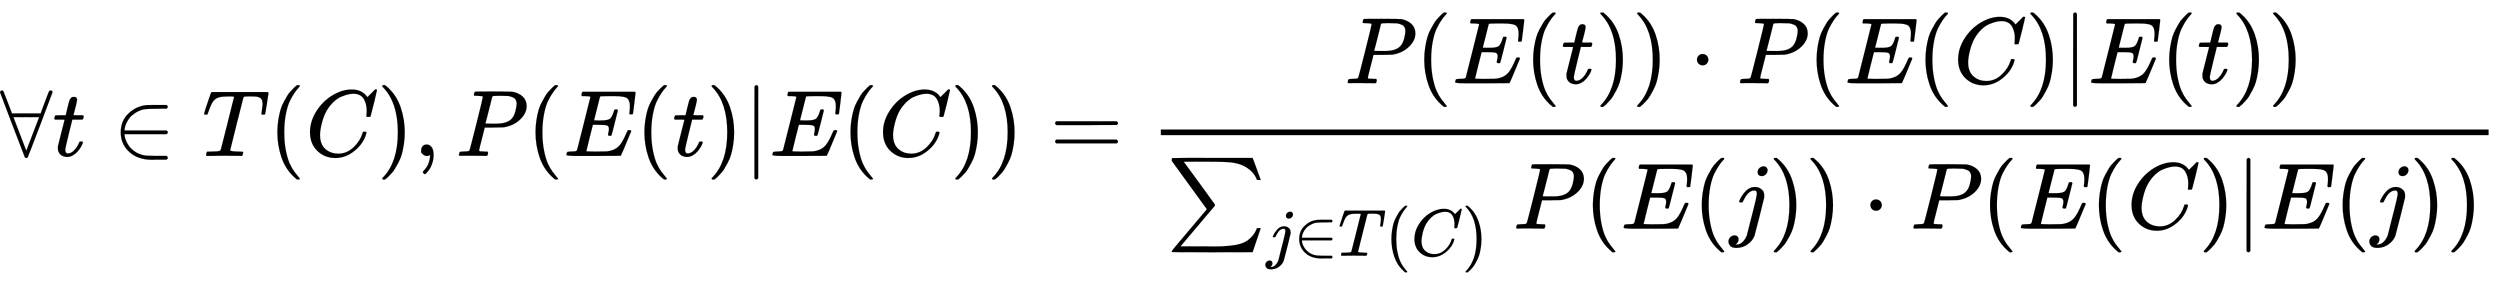 <svg xmlns:xlink="http://www.w3.org/1999/xlink" width="61.535ex" height="7.009ex" style="vertical-align: -3.171ex;" viewBox="0 -1652.5 26494.3 3017.9" role="img" focusable="false" xmlns="http://www.w3.org/2000/svg" aria-labelledby="MathJax-SVG-1-Title"><title id="MathJax-SVG-1-Title">for all t element of upper T left parenthesis upper C right parenthesis comma upper P left parenthesis upper E left parenthesis t right parenthesis vertical bar upper E left parenthesis upper C right parenthesis right parenthesis equals StartFraction upper P left parenthesis upper E left parenthesis t right parenthesis right parenthesis dot upper P left parenthesis upper E left parenthesis upper C right parenthesis vertical bar upper E left parenthesis t right parenthesis right parenthesis Over sigma summation Underscript j element of upper T left parenthesis upper C right parenthesis Endscripts upper P left parenthesis upper E left parenthesis j right parenthesis right parenthesis dot upper P left parenthesis upper E left parenthesis upper C right parenthesis vertical bar upper E left parenthesis j right parenthesis right parenthesis EndFraction</title><defs aria-hidden="true"><path stroke-width="1" id="E1-MJMAIN-2200" d="M0 673Q0 684 7 689T20 694Q32 694 38 680T82 567L126 451H430L473 566Q483 593 494 622T512 668T519 685Q524 694 538 694Q556 692 556 674Q556 670 426 329T293 -15Q288 -22 278 -22T263 -15Q260 -11 131 328T0 673ZM414 410Q414 411 278 411T142 410L278 55L414 410Z"></path><path stroke-width="1" id="E1-MJMATHI-74" d="M26 385Q19 392 19 395Q19 399 22 411T27 425Q29 430 36 430T87 431H140L159 511Q162 522 166 540T173 566T179 586T187 603T197 615T211 624T229 626Q247 625 254 615T261 596Q261 589 252 549T232 470L222 433Q222 431 272 431H323Q330 424 330 420Q330 398 317 385H210L174 240Q135 80 135 68Q135 26 162 26Q197 26 230 60T283 144Q285 150 288 151T303 153H307Q322 153 322 145Q322 142 319 133Q314 117 301 95T267 48T216 6T155 -11Q125 -11 98 4T59 56Q57 64 57 83V101L92 241Q127 382 128 383Q128 385 77 385H26Z"></path><path stroke-width="1" id="E1-MJMAIN-2208" d="M84 250Q84 372 166 450T360 539Q361 539 377 539T419 540T469 540H568Q583 532 583 520Q583 511 570 501L466 500Q355 499 329 494Q280 482 242 458T183 409T147 354T129 306T124 272V270H568Q583 262 583 250T568 230H124V228Q124 207 134 177T167 112T231 48T328 7Q355 1 466 0H570Q583 -10 583 -20Q583 -32 568 -40H471Q464 -40 446 -40T417 -41Q262 -41 172 45Q84 127 84 250Z"></path><path stroke-width="1" id="E1-MJMATHI-54" d="M40 437Q21 437 21 445Q21 450 37 501T71 602L88 651Q93 669 101 677H569H659Q691 677 697 676T704 667Q704 661 687 553T668 444Q668 437 649 437Q640 437 637 437T631 442L629 445Q629 451 635 490T641 551Q641 586 628 604T573 629Q568 630 515 631Q469 631 457 630T439 622Q438 621 368 343T298 60Q298 48 386 46Q418 46 427 45T436 36Q436 31 433 22Q429 4 424 1L422 0Q419 0 415 0Q410 0 363 1T228 2Q99 2 64 0H49Q43 6 43 9T45 27Q49 40 55 46H83H94Q174 46 189 55Q190 56 191 56Q196 59 201 76T241 233Q258 301 269 344Q339 619 339 625Q339 630 310 630H279Q212 630 191 624Q146 614 121 583T67 467Q60 445 57 441T43 437H40Z"></path><path stroke-width="1" id="E1-MJMAIN-28" d="M94 250Q94 319 104 381T127 488T164 576T202 643T244 695T277 729T302 750H315H319Q333 750 333 741Q333 738 316 720T275 667T226 581T184 443T167 250T184 58T225 -81T274 -167T316 -220T333 -241Q333 -250 318 -250H315H302L274 -226Q180 -141 137 -14T94 250Z"></path><path stroke-width="1" id="E1-MJMATHI-43" d="M50 252Q50 367 117 473T286 641T490 704Q580 704 633 653Q642 643 648 636T656 626L657 623Q660 623 684 649Q691 655 699 663T715 679T725 690L740 705H746Q760 705 760 698Q760 694 728 561Q692 422 692 421Q690 416 687 415T669 413H653Q647 419 647 422Q647 423 648 429T650 449T651 481Q651 552 619 605T510 659Q484 659 454 652T382 628T299 572T226 479Q194 422 175 346T156 222Q156 108 232 58Q280 24 350 24Q441 24 512 92T606 240Q610 253 612 255T628 257Q648 257 648 248Q648 243 647 239Q618 132 523 55T319 -22Q206 -22 128 53T50 252Z"></path><path stroke-width="1" id="E1-MJMAIN-29" d="M60 749L64 750Q69 750 74 750H86L114 726Q208 641 251 514T294 250Q294 182 284 119T261 12T224 -76T186 -143T145 -194T113 -227T90 -246Q87 -249 86 -250H74Q66 -250 63 -250T58 -247T55 -238Q56 -237 66 -225Q221 -64 221 250T66 725Q56 737 55 738Q55 746 60 749Z"></path><path stroke-width="1" id="E1-MJMAIN-2C" d="M78 35T78 60T94 103T137 121Q165 121 187 96T210 8Q210 -27 201 -60T180 -117T154 -158T130 -185T117 -194Q113 -194 104 -185T95 -172Q95 -168 106 -156T131 -126T157 -76T173 -3V9L172 8Q170 7 167 6T161 3T152 1T140 0Q113 0 96 17Z"></path><path stroke-width="1" id="E1-MJMATHI-50" d="M287 628Q287 635 230 637Q206 637 199 638T192 648Q192 649 194 659Q200 679 203 681T397 683Q587 682 600 680Q664 669 707 631T751 530Q751 453 685 389Q616 321 507 303Q500 302 402 301H307L277 182Q247 66 247 59Q247 55 248 54T255 50T272 48T305 46H336Q342 37 342 35Q342 19 335 5Q330 0 319 0Q316 0 282 1T182 2Q120 2 87 2T51 1Q33 1 33 11Q33 13 36 25Q40 41 44 43T67 46Q94 46 127 49Q141 52 146 61Q149 65 218 339T287 628ZM645 554Q645 567 643 575T634 597T609 619T560 635Q553 636 480 637Q463 637 445 637T416 636T404 636Q391 635 386 627Q384 621 367 550T332 412T314 344Q314 342 395 342H407H430Q542 342 590 392Q617 419 631 471T645 554Z"></path><path stroke-width="1" id="E1-MJMATHI-45" d="M492 213Q472 213 472 226Q472 230 477 250T482 285Q482 316 461 323T364 330H312Q311 328 277 192T243 52Q243 48 254 48T334 46Q428 46 458 48T518 61Q567 77 599 117T670 248Q680 270 683 272Q690 274 698 274Q718 274 718 261Q613 7 608 2Q605 0 322 0H133Q31 0 31 11Q31 13 34 25Q38 41 42 43T65 46Q92 46 125 49Q139 52 144 61Q146 66 215 342T285 622Q285 629 281 629Q273 632 228 634H197Q191 640 191 642T193 659Q197 676 203 680H757Q764 676 764 669Q764 664 751 557T737 447Q735 440 717 440H705Q698 445 698 453L701 476Q704 500 704 528Q704 558 697 578T678 609T643 625T596 632T532 634H485Q397 633 392 631Q388 629 386 622Q385 619 355 499T324 377Q347 376 372 376H398Q464 376 489 391T534 472Q538 488 540 490T557 493Q562 493 565 493T570 492T572 491T574 487T577 483L544 351Q511 218 508 216Q505 213 492 213Z"></path><path stroke-width="1" id="E1-MJMAIN-7C" d="M139 -249H137Q125 -249 119 -235V251L120 737Q130 750 139 750Q152 750 159 735V-235Q151 -249 141 -249H139Z"></path><path stroke-width="1" id="E1-MJMAIN-3D" d="M56 347Q56 360 70 367H707Q722 359 722 347Q722 336 708 328L390 327H72Q56 332 56 347ZM56 153Q56 168 72 173H708Q722 163 722 153Q722 140 707 133H70Q56 140 56 153Z"></path><path stroke-width="1" id="E1-MJMAIN-22C5" d="M78 250Q78 274 95 292T138 310Q162 310 180 294T199 251Q199 226 182 208T139 190T96 207T78 250Z"></path><path stroke-width="1" id="E1-MJSZ1-2211" d="M61 748Q64 750 489 750H913L954 640Q965 609 976 579T993 533T999 516H979L959 517Q936 579 886 621T777 682Q724 700 655 705T436 710H319Q183 710 183 709Q186 706 348 484T511 259Q517 250 513 244L490 216Q466 188 420 134T330 27L149 -187Q149 -188 362 -188Q388 -188 436 -188T506 -189Q679 -189 778 -162T936 -43Q946 -27 959 6H999L913 -249L489 -250Q65 -250 62 -248Q56 -246 56 -239Q56 -234 118 -161Q186 -81 245 -11L428 206Q428 207 242 462L57 717L56 728Q56 744 61 748Z"></path><path stroke-width="1" id="E1-MJMATHI-6A" d="M297 596Q297 627 318 644T361 661Q378 661 389 651T403 623Q403 595 384 576T340 557Q322 557 310 567T297 596ZM288 376Q288 405 262 405Q240 405 220 393T185 362T161 325T144 293L137 279Q135 278 121 278H107Q101 284 101 286T105 299Q126 348 164 391T252 441Q253 441 260 441T272 442Q296 441 316 432Q341 418 354 401T367 348V332L318 133Q267 -67 264 -75Q246 -125 194 -164T75 -204Q25 -204 7 -183T-12 -137Q-12 -110 7 -91T53 -71Q70 -71 82 -81T95 -112Q95 -148 63 -167Q69 -168 77 -168Q111 -168 139 -140T182 -74L193 -32Q204 11 219 72T251 197T278 308T289 365Q289 372 288 376Z"></path></defs><g stroke="currentColor" fill="currentColor" stroke-width="0" transform="matrix(1 0 0 -1 0 0)" aria-hidden="true"> <use xlink:href="#E1-MJMAIN-2200" x="0" y="0"></use> <use xlink:href="#E1-MJMATHI-74" x="556" y="0"></use> <use xlink:href="#E1-MJMAIN-2208" x="1195" y="0"></use> <use xlink:href="#E1-MJMATHI-54" x="2141" y="0"></use> <use xlink:href="#E1-MJMAIN-28" x="2845" y="0"></use> <use xlink:href="#E1-MJMATHI-43" x="3235" y="0"></use> <use xlink:href="#E1-MJMAIN-29" x="3995" y="0"></use> <use xlink:href="#E1-MJMAIN-2C" x="4385" y="0"></use> <use xlink:href="#E1-MJMATHI-50" x="4830" y="0"></use> <use xlink:href="#E1-MJMAIN-28" x="5581" y="0"></use> <use xlink:href="#E1-MJMATHI-45" x="5971" y="0"></use> <use xlink:href="#E1-MJMAIN-28" x="6735" y="0"></use> <use xlink:href="#E1-MJMATHI-74" x="7125" y="0"></use> <use xlink:href="#E1-MJMAIN-29" x="7486" y="0"></use> <use xlink:href="#E1-MJMAIN-7C" x="7876" y="0"></use> <use xlink:href="#E1-MJMATHI-45" x="8154" y="0"></use> <use xlink:href="#E1-MJMAIN-28" x="8919" y="0"></use> <use xlink:href="#E1-MJMATHI-43" x="9308" y="0"></use> <use xlink:href="#E1-MJMAIN-29" x="10069" y="0"></use> <use xlink:href="#E1-MJMAIN-29" x="10458" y="0"></use> <use xlink:href="#E1-MJMAIN-3D" x="11126" y="0"></use><g transform="translate(12182,0)"><g transform="translate(120,0)"><rect stroke="none" width="14072" height="60" x="0" y="220"></rect><g transform="translate(1947,770)"> <use xlink:href="#E1-MJMATHI-50" x="0" y="0"></use> <use xlink:href="#E1-MJMAIN-28" x="751" y="0"></use> <use xlink:href="#E1-MJMATHI-45" x="1141" y="0"></use> <use xlink:href="#E1-MJMAIN-28" x="1905" y="0"></use> <use xlink:href="#E1-MJMATHI-74" x="2295" y="0"></use> <use xlink:href="#E1-MJMAIN-29" x="2656" y="0"></use> <use xlink:href="#E1-MJMAIN-29" x="3046" y="0"></use> <use xlink:href="#E1-MJMAIN-22C5" x="3657" y="0"></use> <use xlink:href="#E1-MJMATHI-50" x="4158" y="0"></use> <use xlink:href="#E1-MJMAIN-28" x="4909" y="0"></use> <use xlink:href="#E1-MJMATHI-45" x="5299" y="0"></use> <use xlink:href="#E1-MJMAIN-28" x="6063" y="0"></use> <use xlink:href="#E1-MJMATHI-43" x="6453" y="0"></use> <use xlink:href="#E1-MJMAIN-29" x="7213" y="0"></use> <use xlink:href="#E1-MJMAIN-7C" x="7603" y="0"></use> <use xlink:href="#E1-MJMATHI-45" x="7881" y="0"></use> <use xlink:href="#E1-MJMAIN-28" x="8646" y="0"></use> <use xlink:href="#E1-MJMATHI-74" x="9035" y="0"></use> <use xlink:href="#E1-MJMAIN-29" x="9397" y="0"></use> <use xlink:href="#E1-MJMAIN-29" x="9786" y="0"></use></g><g transform="translate(60,-771)"> <use xlink:href="#E1-MJSZ1-2211" x="0" y="0"></use><g transform="translate(1056,-287)"> <use transform="scale(0.707)" xlink:href="#E1-MJMATHI-6A" x="0" y="0"></use> <use transform="scale(0.707)" xlink:href="#E1-MJMAIN-2208" x="412" y="0"></use> <use transform="scale(0.707)" xlink:href="#E1-MJMATHI-54" x="1080" y="0"></use> <use transform="scale(0.707)" xlink:href="#E1-MJMAIN-28" x="1784" y="0"></use> <use transform="scale(0.707)" xlink:href="#E1-MJMATHI-43" x="2173" y="0"></use> <use transform="scale(0.707)" xlink:href="#E1-MJMAIN-29" x="2934" y="0"></use></g> <use xlink:href="#E1-MJMATHI-50" x="3673" y="0"></use> <use xlink:href="#E1-MJMAIN-28" x="4425" y="0"></use> <use xlink:href="#E1-MJMATHI-45" x="4814" y="0"></use> <use xlink:href="#E1-MJMAIN-28" x="5579" y="0"></use> <use xlink:href="#E1-MJMATHI-6A" x="5968" y="0"></use> <use xlink:href="#E1-MJMAIN-29" x="6381" y="0"></use> <use xlink:href="#E1-MJMAIN-29" x="6770" y="0"></use> <use xlink:href="#E1-MJMAIN-22C5" x="7382" y="0"></use> <use xlink:href="#E1-MJMATHI-50" x="7883" y="0"></use> <use xlink:href="#E1-MJMAIN-28" x="8634" y="0"></use> <use xlink:href="#E1-MJMATHI-45" x="9024" y="0"></use> <use xlink:href="#E1-MJMAIN-28" x="9788" y="0"></use> <use xlink:href="#E1-MJMATHI-43" x="10178" y="0"></use> <use xlink:href="#E1-MJMAIN-29" x="10938" y="0"></use> <use xlink:href="#E1-MJMAIN-7C" x="11328" y="0"></use> <use xlink:href="#E1-MJMATHI-45" x="11606" y="0"></use> <use xlink:href="#E1-MJMAIN-28" x="12371" y="0"></use> <use xlink:href="#E1-MJMATHI-6A" x="12760" y="0"></use> <use xlink:href="#E1-MJMAIN-29" x="13173" y="0"></use> <use xlink:href="#E1-MJMAIN-29" x="13562" y="0"></use></g></g></g></g></svg>